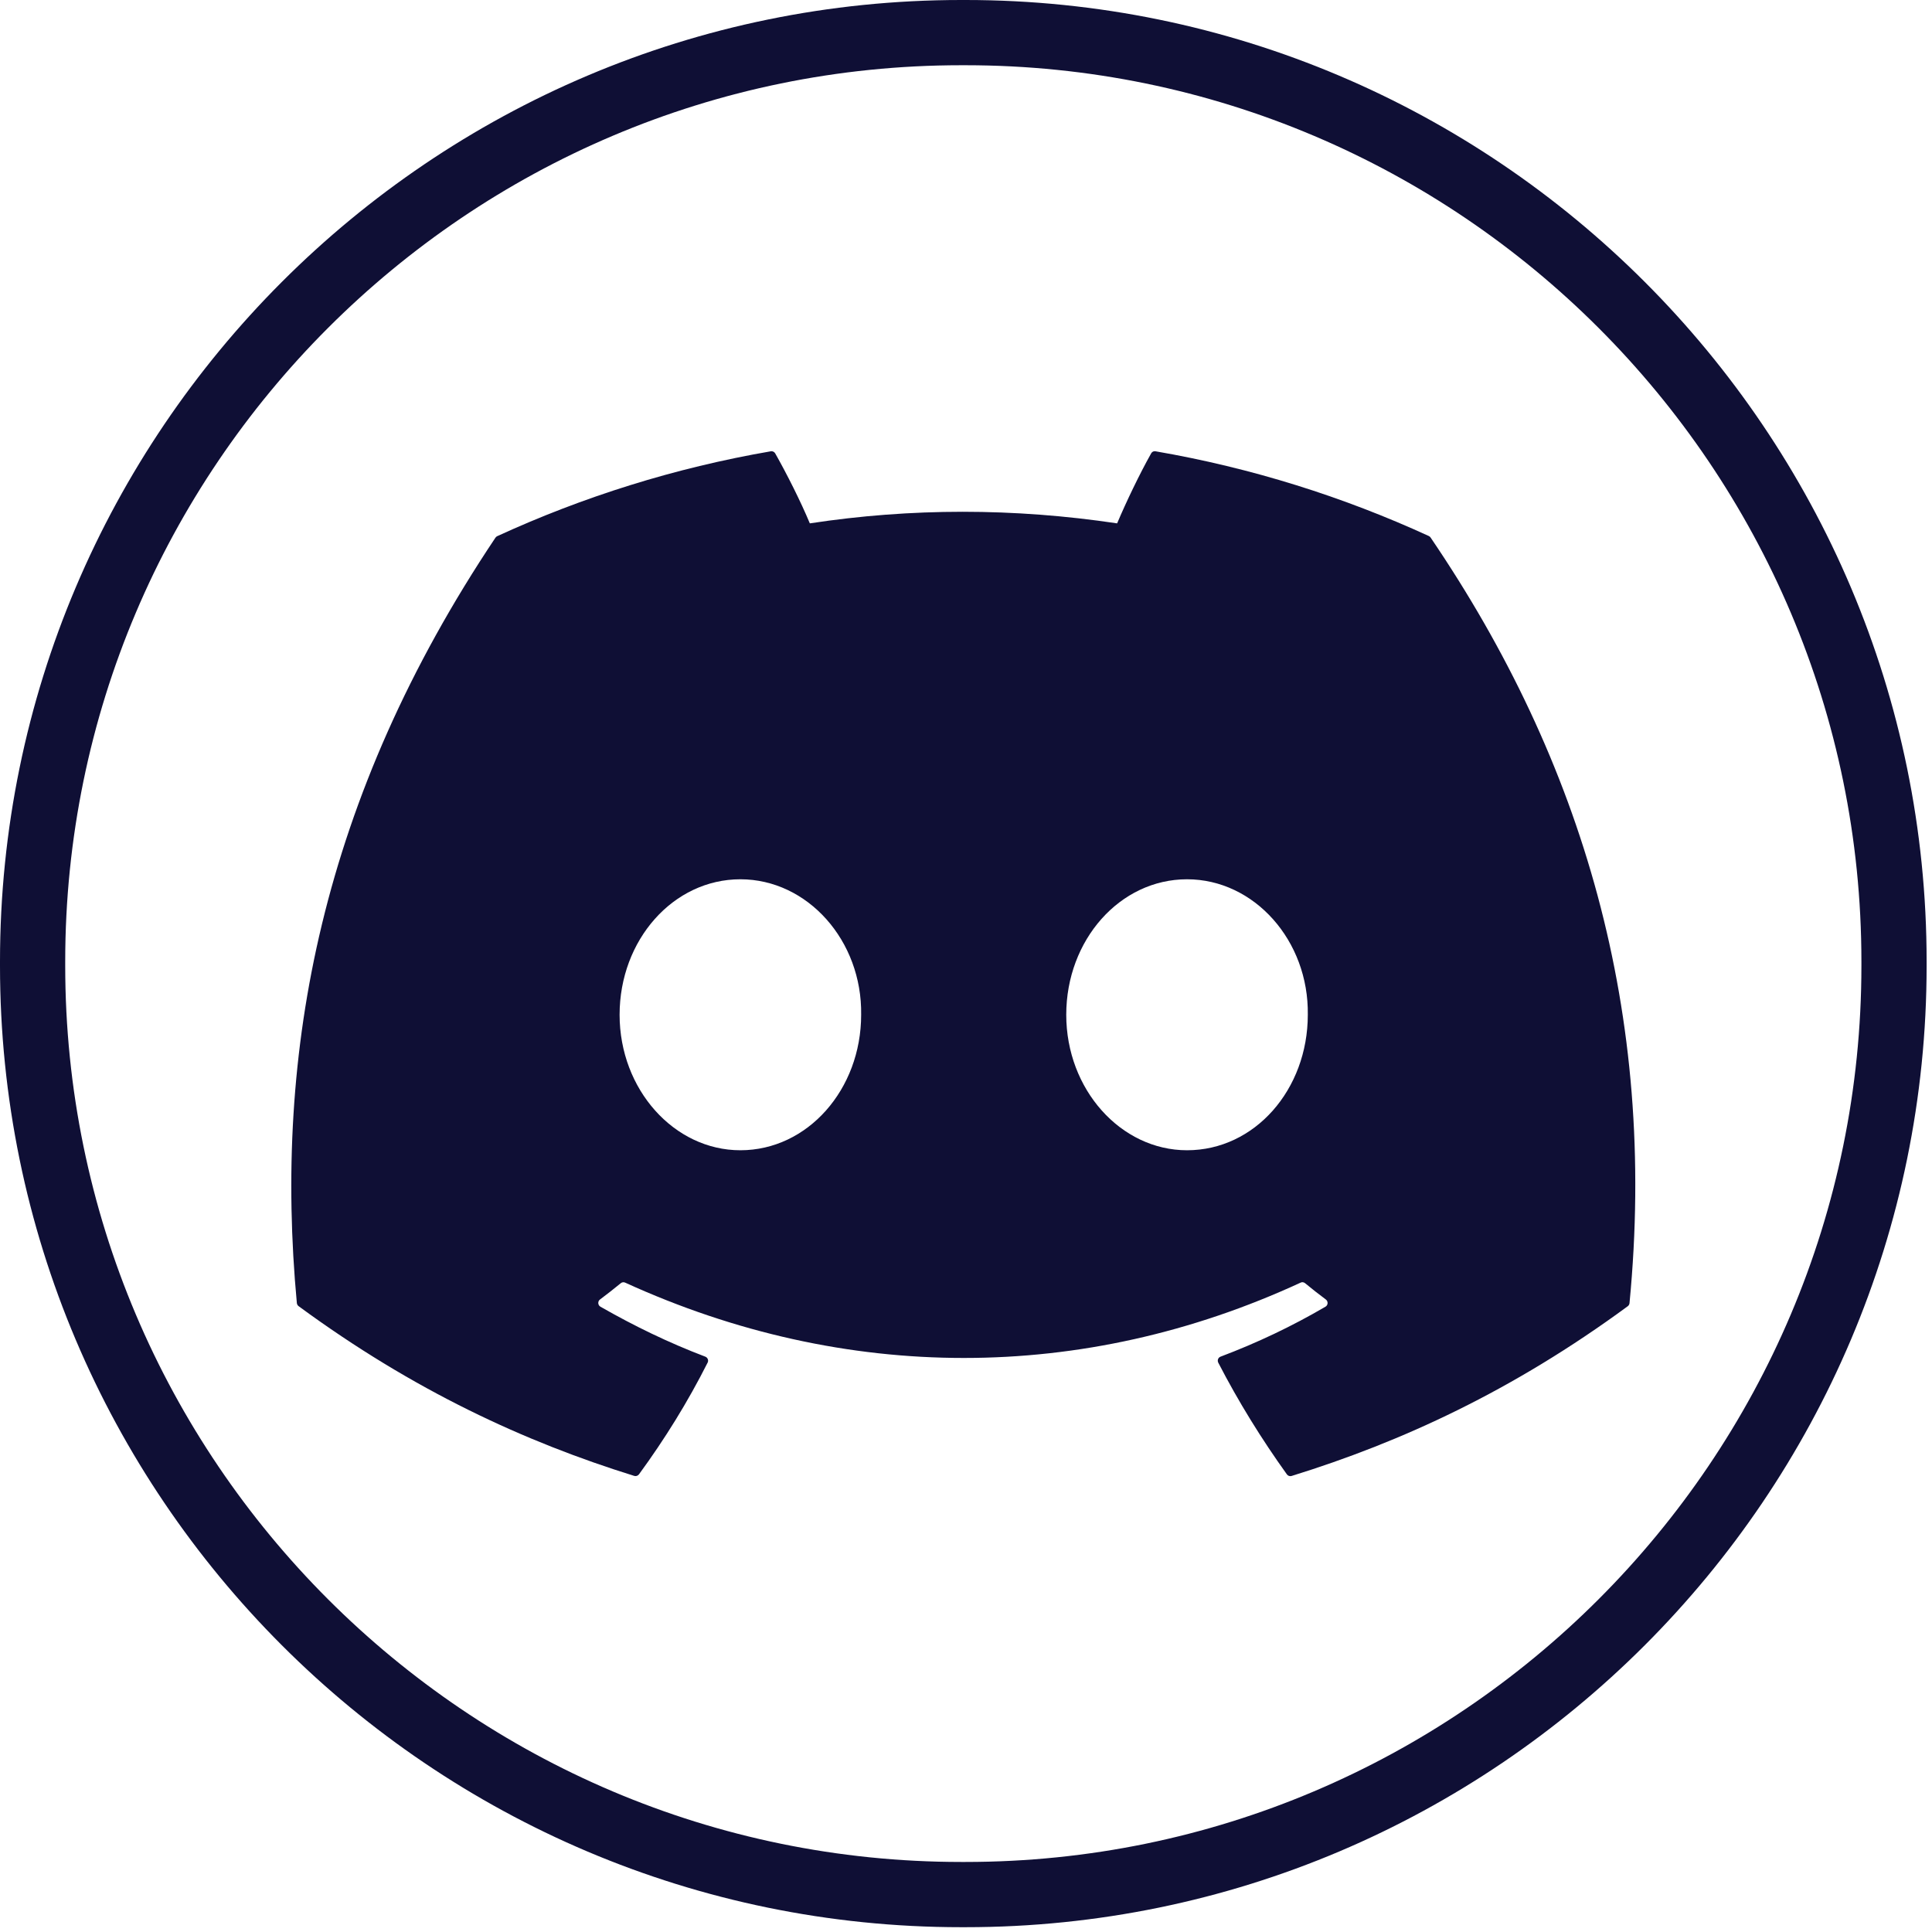 <svg width="205" height="205" viewBox="0 0 205 205" fill="none" xmlns="http://www.w3.org/2000/svg">
<path d="M102.439 204.49H101.99C45.753 204.49 0 158.723 0 102.47V102.02C0 45.767 45.753 0 101.99 0H102.439C158.676 0 204.429 45.767 204.429 102.02V102.47C204.429 158.723 158.676 204.49 102.439 204.49ZM101.99 6.922C49.566 6.922 6.92 49.581 6.92 102.02V102.47C6.92 154.909 49.566 197.568 101.99 197.568H102.439C154.863 197.568 197.51 154.909 197.51 102.47V102.02C197.51 49.581 154.863 6.922 102.439 6.922H101.99Z" fill="#0F0F35"/>
<path d="M151.639 56.89C142.546 52.716 132.803 49.643 122.611 47.885C122.424 47.85 122.237 47.933 122.147 48.106C120.894 50.335 119.504 53.249 118.535 55.533C107.574 53.893 96.668 53.893 85.929 55.533C84.953 53.194 83.514 50.335 82.255 48.106C82.158 47.94 81.971 47.857 81.791 47.885C71.605 49.643 61.855 52.716 52.763 56.89C52.687 56.925 52.618 56.98 52.569 57.056C34.08 84.688 29.014 111.641 31.498 138.262C31.512 138.394 31.581 138.518 31.685 138.594C43.885 147.558 55.704 152.999 67.301 156.605C67.488 156.66 67.682 156.591 67.799 156.439C70.54 152.694 72.989 148.742 75.086 144.582C75.21 144.339 75.086 144.049 74.837 143.952C70.955 142.477 67.266 140.685 63.71 138.65C63.426 138.484 63.405 138.082 63.661 137.888C64.409 137.328 65.156 136.746 65.869 136.158C66 136.047 66.18 136.026 66.332 136.096C89.673 146.755 114.943 146.755 138.007 136.096C138.159 136.019 138.339 136.047 138.471 136.151C139.183 136.739 139.931 137.328 140.685 137.888C140.941 138.082 140.927 138.484 140.643 138.65C137.094 140.726 133.398 142.484 129.509 143.952C129.253 144.049 129.143 144.339 129.267 144.589C131.412 148.742 133.855 152.687 136.547 156.439C136.658 156.598 136.858 156.667 137.045 156.612C148.698 153.006 160.517 147.565 172.716 138.601C172.82 138.525 172.889 138.401 172.903 138.276C175.879 107.502 167.921 80.77 151.819 57.07C151.777 56.994 151.715 56.931 151.632 56.897L151.639 56.89ZM78.559 122.051C71.529 122.051 65.744 115.6 65.744 107.675C65.744 99.749 71.425 93.298 78.559 93.298C85.694 93.298 91.493 99.812 91.375 107.675C91.375 115.6 85.694 122.051 78.559 122.051ZM125.953 122.051C118.922 122.051 113.137 115.6 113.137 107.675C113.137 99.749 118.818 93.298 125.953 93.298C133.087 93.298 138.886 99.812 138.768 107.675C138.768 115.6 133.149 122.051 125.953 122.051Z" fill="#0F0F35"/>
</svg>
